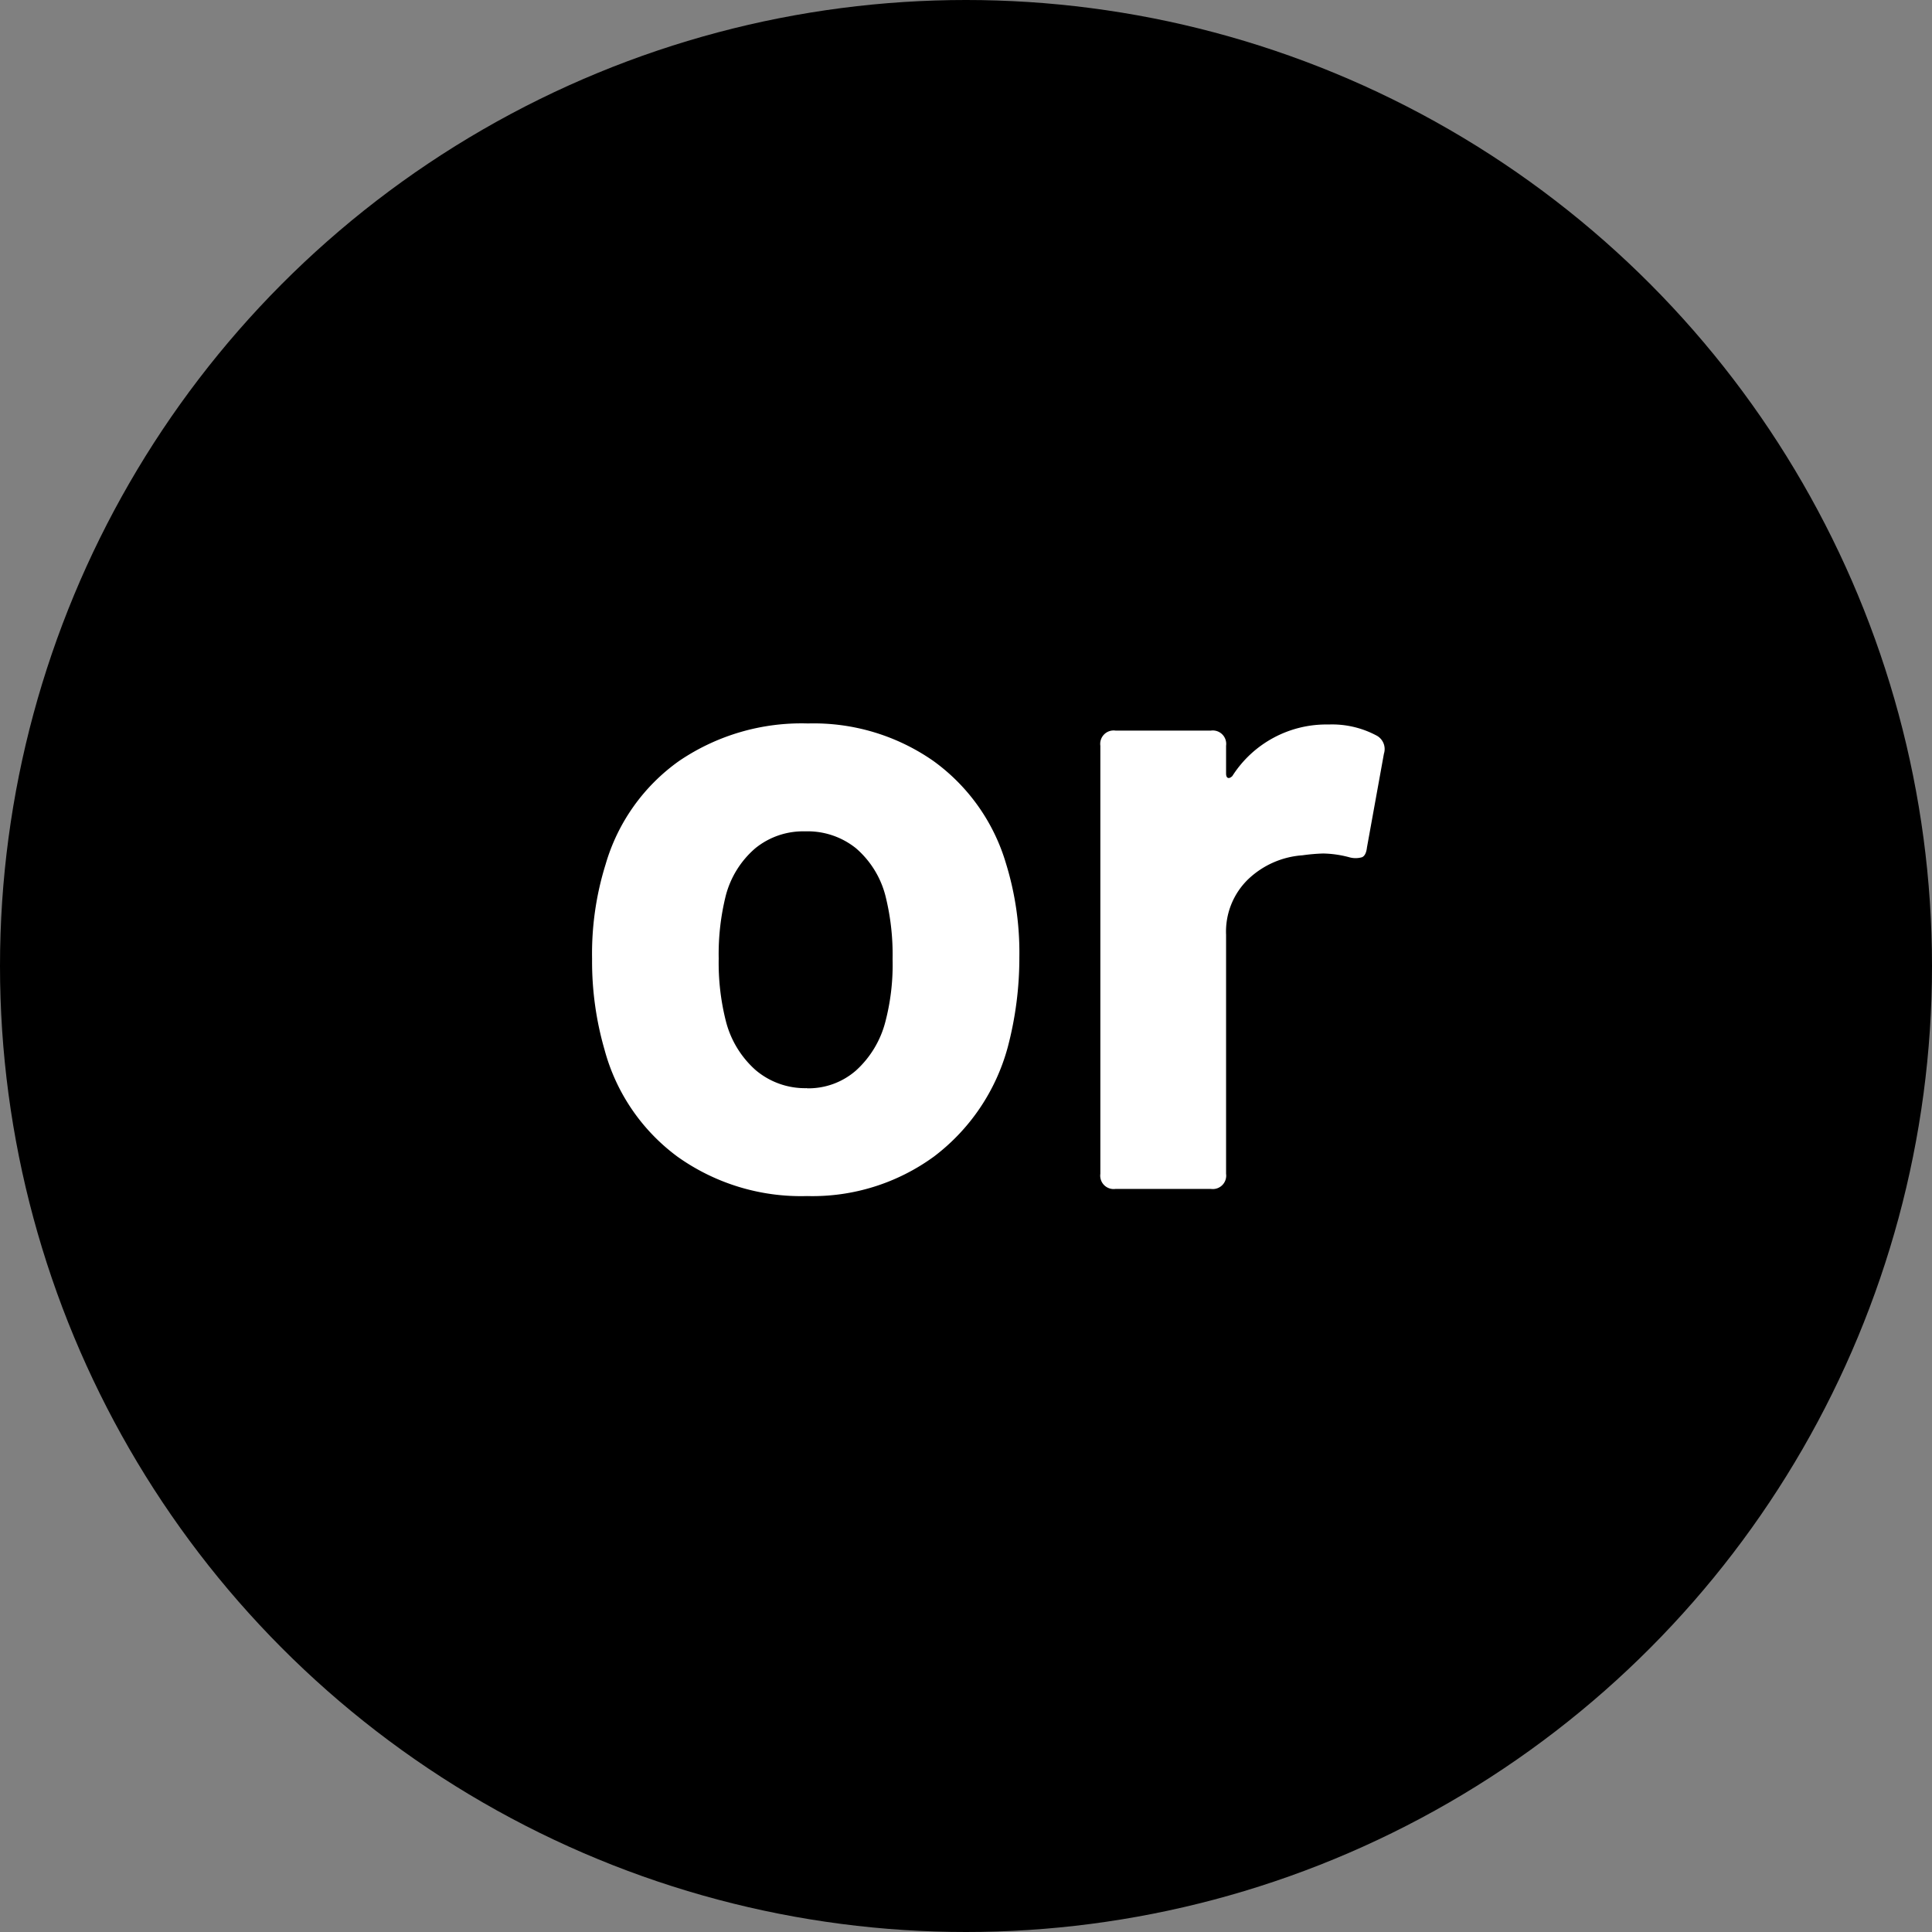 <svg xmlns="http://www.w3.org/2000/svg" width="52" height="52" viewBox="0 0 52 52">
  <rect x="0" y="0" width="52" height="52" fill="#808080" stroke="none"/>
  <g id="グループ_4466" data-name="グループ 4466" transform="translate(-1054 -1857)">
    <circle id="楕円形_21" data-name="楕円形 21" cx="26" cy="26" r="26" transform="translate(1054 1857)"/>
    <path id="パス_26533" data-name="パス 26533" d="M6.72.192A5.723,5.723,0,0,1,3.24-.864a5.275,5.275,0,0,1-1.968-2.88A8.542,8.542,0,0,1,.936-6.192,8.064,8.064,0,0,1,1.3-8.736a5.178,5.178,0,0,1,1.98-2.784,5.859,5.859,0,0,1,3.468-1.008,5.628,5.628,0,0,1,3.372,1.008,5.224,5.224,0,0,1,1.956,2.76,8.119,8.119,0,0,1,.36,2.52,9.412,9.412,0,0,1-.312,2.424,5.487,5.487,0,0,1-1.98,2.94A5.548,5.548,0,0,1,6.72.192Zm0-2.9a1.944,1.944,0,0,0,1.32-.48,2.668,2.668,0,0,0,.792-1.32,6.061,6.061,0,0,0,.192-1.68,6.5,6.5,0,0,0-.192-1.7A2.518,2.518,0,0,0,8.04-9.168a2.077,2.077,0,0,0-1.368-.456,2.041,2.041,0,0,0-1.344.456A2.518,2.518,0,0,0,4.536-7.9a6.5,6.5,0,0,0-.192,1.7,6.387,6.387,0,0,0,.192,1.68,2.627,2.627,0,0,0,.8,1.32A2.056,2.056,0,0,0,6.72-2.712ZM20.76-12.5a2.536,2.536,0,0,1,1.272.288.413.413,0,0,1,.216.5l-.456,2.52q-.024.216-.132.264a.621.621,0,0,1-.348,0,2.9,2.9,0,0,0-.7-.1,5.071,5.071,0,0,0-.552.048A2.358,2.358,0,0,0,18.6-8.34a1.961,1.961,0,0,0-.6,1.5V-.408A.361.361,0,0,1,17.592,0H15.024a.361.361,0,0,1-.408-.408v-11.52a.361.361,0,0,1,.408-.408h2.568a.361.361,0,0,1,.408.408v.744q0,.1.048.12t.12-.048A3,3,0,0,1,20.76-12.5Z" transform="translate(1069 1889)" fill="#fff"/>
  </g>
</svg>
